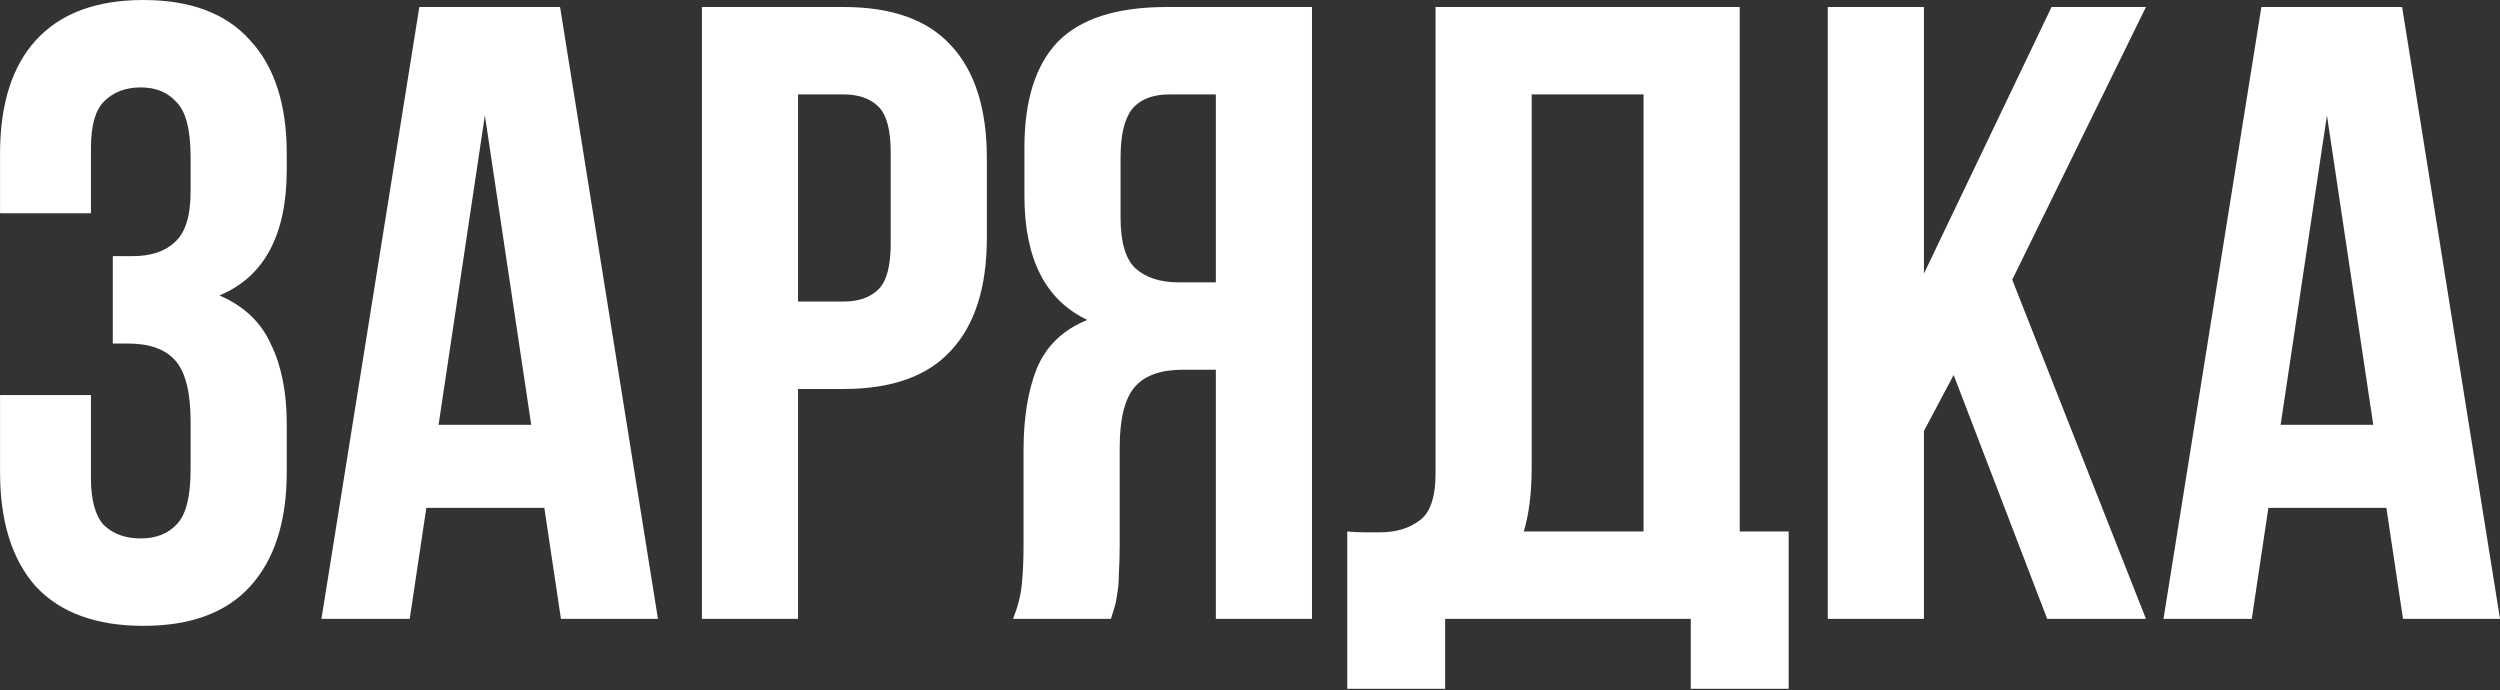 <?xml version="1.0" encoding="UTF-8"?> <svg xmlns="http://www.w3.org/2000/svg" width="344" height="95" viewBox="0 0 344 95" fill="none"><rect x="0" y="0" width="344" height="95" fill="#333333" stroke="none"/> <path d="M26.226 21.65C26.226 17.881 25.584 15.356 24.301 14.073C23.099 12.71 21.455 12.028 19.37 12.028C17.285 12.028 15.602 12.67 14.319 13.953C13.116 15.155 12.515 17.28 12.515 20.327V29.348H0.006V21.169C0.006 14.354 1.65 9.142 4.937 5.534C8.305 1.845 13.236 0.001 19.731 0.001C26.226 0.001 31.117 1.845 34.404 5.534C37.772 9.142 39.456 14.354 39.456 21.169V23.334C39.456 32.314 36.369 38.087 30.195 40.653C33.562 42.096 35.928 44.342 37.291 47.389C38.734 50.355 39.456 54.004 39.456 58.333V64.948C39.456 71.764 37.772 77.016 34.404 80.704C31.117 84.312 26.226 86.117 19.731 86.117C13.236 86.117 8.305 84.312 4.937 80.704C1.65 77.016 0.006 71.764 0.006 64.948V54.364H12.515V65.79C12.515 68.837 13.116 71.002 14.319 72.285C15.602 73.488 17.285 74.089 19.37 74.089C21.455 74.089 23.099 73.448 24.301 72.165C25.584 70.882 26.226 68.356 26.226 64.588V57.973C26.226 54.044 25.544 51.277 24.181 49.674C22.818 48.07 20.613 47.268 17.566 47.268H15.521V35.241H18.288C20.773 35.241 22.698 34.599 24.061 33.317C25.504 32.034 26.226 29.708 26.226 26.341V21.65ZM90.535 85.154H77.185L74.9 69.88H58.663L56.378 85.154H44.23L57.701 0.963H77.065L90.535 85.154ZM60.347 58.454H73.096L66.721 15.877L60.347 58.454ZM116.066 0.963C122.721 0.963 127.652 2.727 130.86 6.255C134.147 9.783 135.791 14.955 135.791 21.77V32.715C135.791 39.531 134.147 44.703 130.86 48.23C127.652 51.758 122.721 53.523 116.066 53.523H109.812V85.154H96.582V0.963H116.066ZM109.812 12.99V41.495H116.066C118.151 41.495 119.754 40.934 120.877 39.811C122 38.689 122.561 36.604 122.561 33.557V20.928C122.561 17.881 122 15.797 120.877 14.674C119.754 13.552 118.151 12.99 116.066 12.99H109.812ZM160.925 12.99C158.6 12.99 156.876 13.672 155.753 15.035C154.711 16.398 154.19 18.603 154.19 21.65V29.949C154.19 33.317 154.871 35.642 156.235 36.925C157.678 38.208 159.642 38.849 162.128 38.849H167.3V12.99H160.925ZM139.396 85.154C140.038 83.551 140.439 81.987 140.599 80.464C140.759 78.86 140.84 77.016 140.84 74.931V61.942C140.84 57.532 141.441 53.803 142.644 50.756C143.927 47.629 146.252 45.384 149.619 44.021C143.846 41.295 140.96 35.602 140.96 26.942V20.327C140.96 13.832 142.483 8.981 145.53 5.774C148.657 2.567 153.669 0.963 160.564 0.963H180.53V85.154H167.3V50.877H162.729C159.682 50.877 157.477 51.678 156.114 53.282C154.751 54.886 154.07 57.652 154.07 61.581V74.811C154.07 76.495 154.03 77.898 153.949 79.02C153.949 80.143 153.869 81.065 153.709 81.787C153.629 82.508 153.508 83.11 153.348 83.591C153.188 84.072 153.027 84.593 152.867 85.154H139.396ZM185.382 73.127C186.104 73.207 186.865 73.247 187.667 73.247C188.469 73.247 189.231 73.247 189.952 73.247C192.037 73.247 193.801 72.726 195.244 71.684C196.768 70.641 197.53 68.477 197.53 65.189V0.963H239.385V73.127H246.12V94.776H232.649V85.154H198.853V94.776H185.382V73.127ZM210.76 64.227C210.76 67.755 210.399 70.722 209.677 73.127H226.155V12.99H210.76V64.227ZM268.823 51.598L264.734 59.296V85.154H251.504V0.963H264.734V37.646L282.294 0.963H295.283L276.882 38.488L295.283 85.154H281.693L268.823 51.598ZM344.002 85.154H330.651L328.366 69.88H312.129L309.844 85.154H297.696L311.167 0.963H330.531L344.002 85.154ZM313.813 58.454H326.562L320.187 15.877L313.813 58.454Z" fill="white"></path> </svg> 